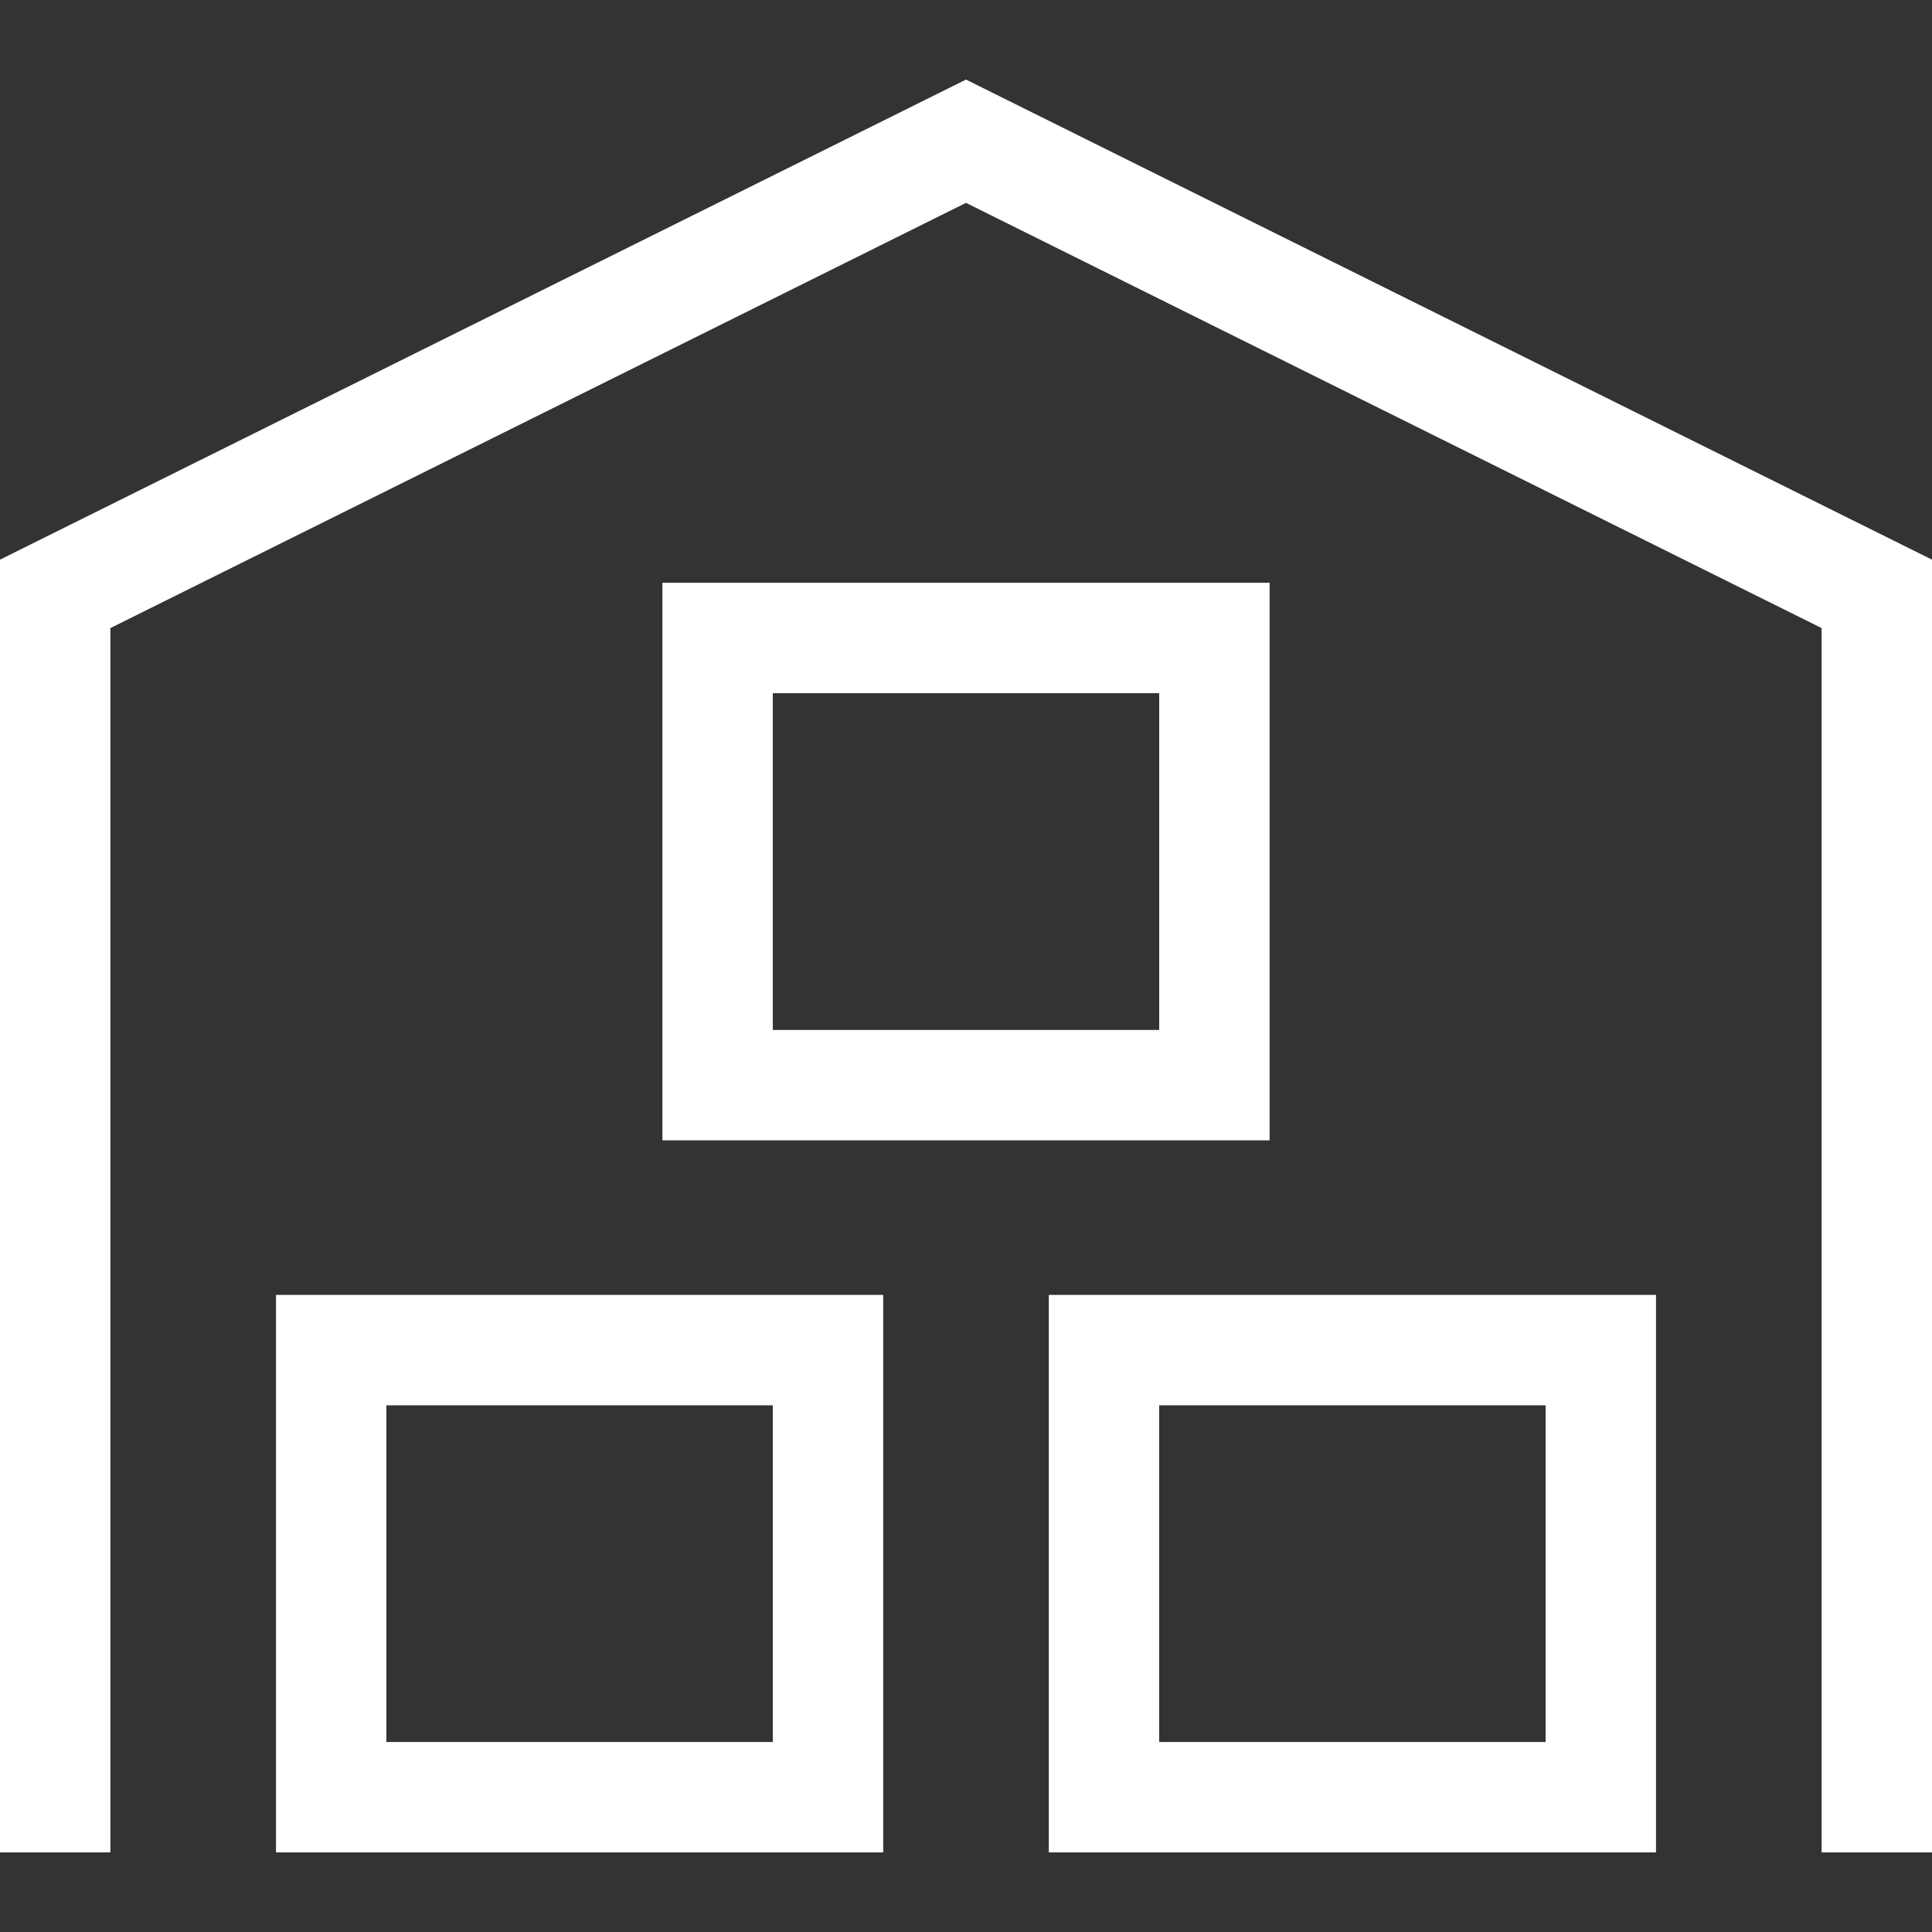 <?xml version="1.0" encoding="iso-8859-1"?>
<!-- Uploaded to: SVG Repo, www.svgrepo.com, Generator: SVG Repo Mixer Tools -->
<svg fill="#ffffff" height="45" width="45" version="1.1" id="Layer_1" xmlns="http://www.w3.org/2000/svg" xmlns:xlink="http://www.w3.org/1999/xlink" 
	 viewBox="0 0 350 350" xml:space="preserve">
<rect x="0" y="0" width="350" height="350" fill="#333333" stroke="none"/>
<g id="XMLID_228_">
	<g>
		<g>
			<polygon points="175,14.417 0,101.386 0,335.583 20,335.583 20,113.781 175,36.75 330,113.781 330,335.583 350,335.583 
				350,101.386 			"/>
			<path d="M50,335.583h110v-101H50V335.583z M70,254.583h70v61H70V254.583z"/>
			<path d="M190,335.583h110v-101H190V335.583z M210,254.583h70v61h-70V254.583z"/>
			<path d="M230,105.583H120v101h110V105.583z M210,186.583h-70v-61h70V186.583z"/>
		</g>
	</g>
</g>
</svg>